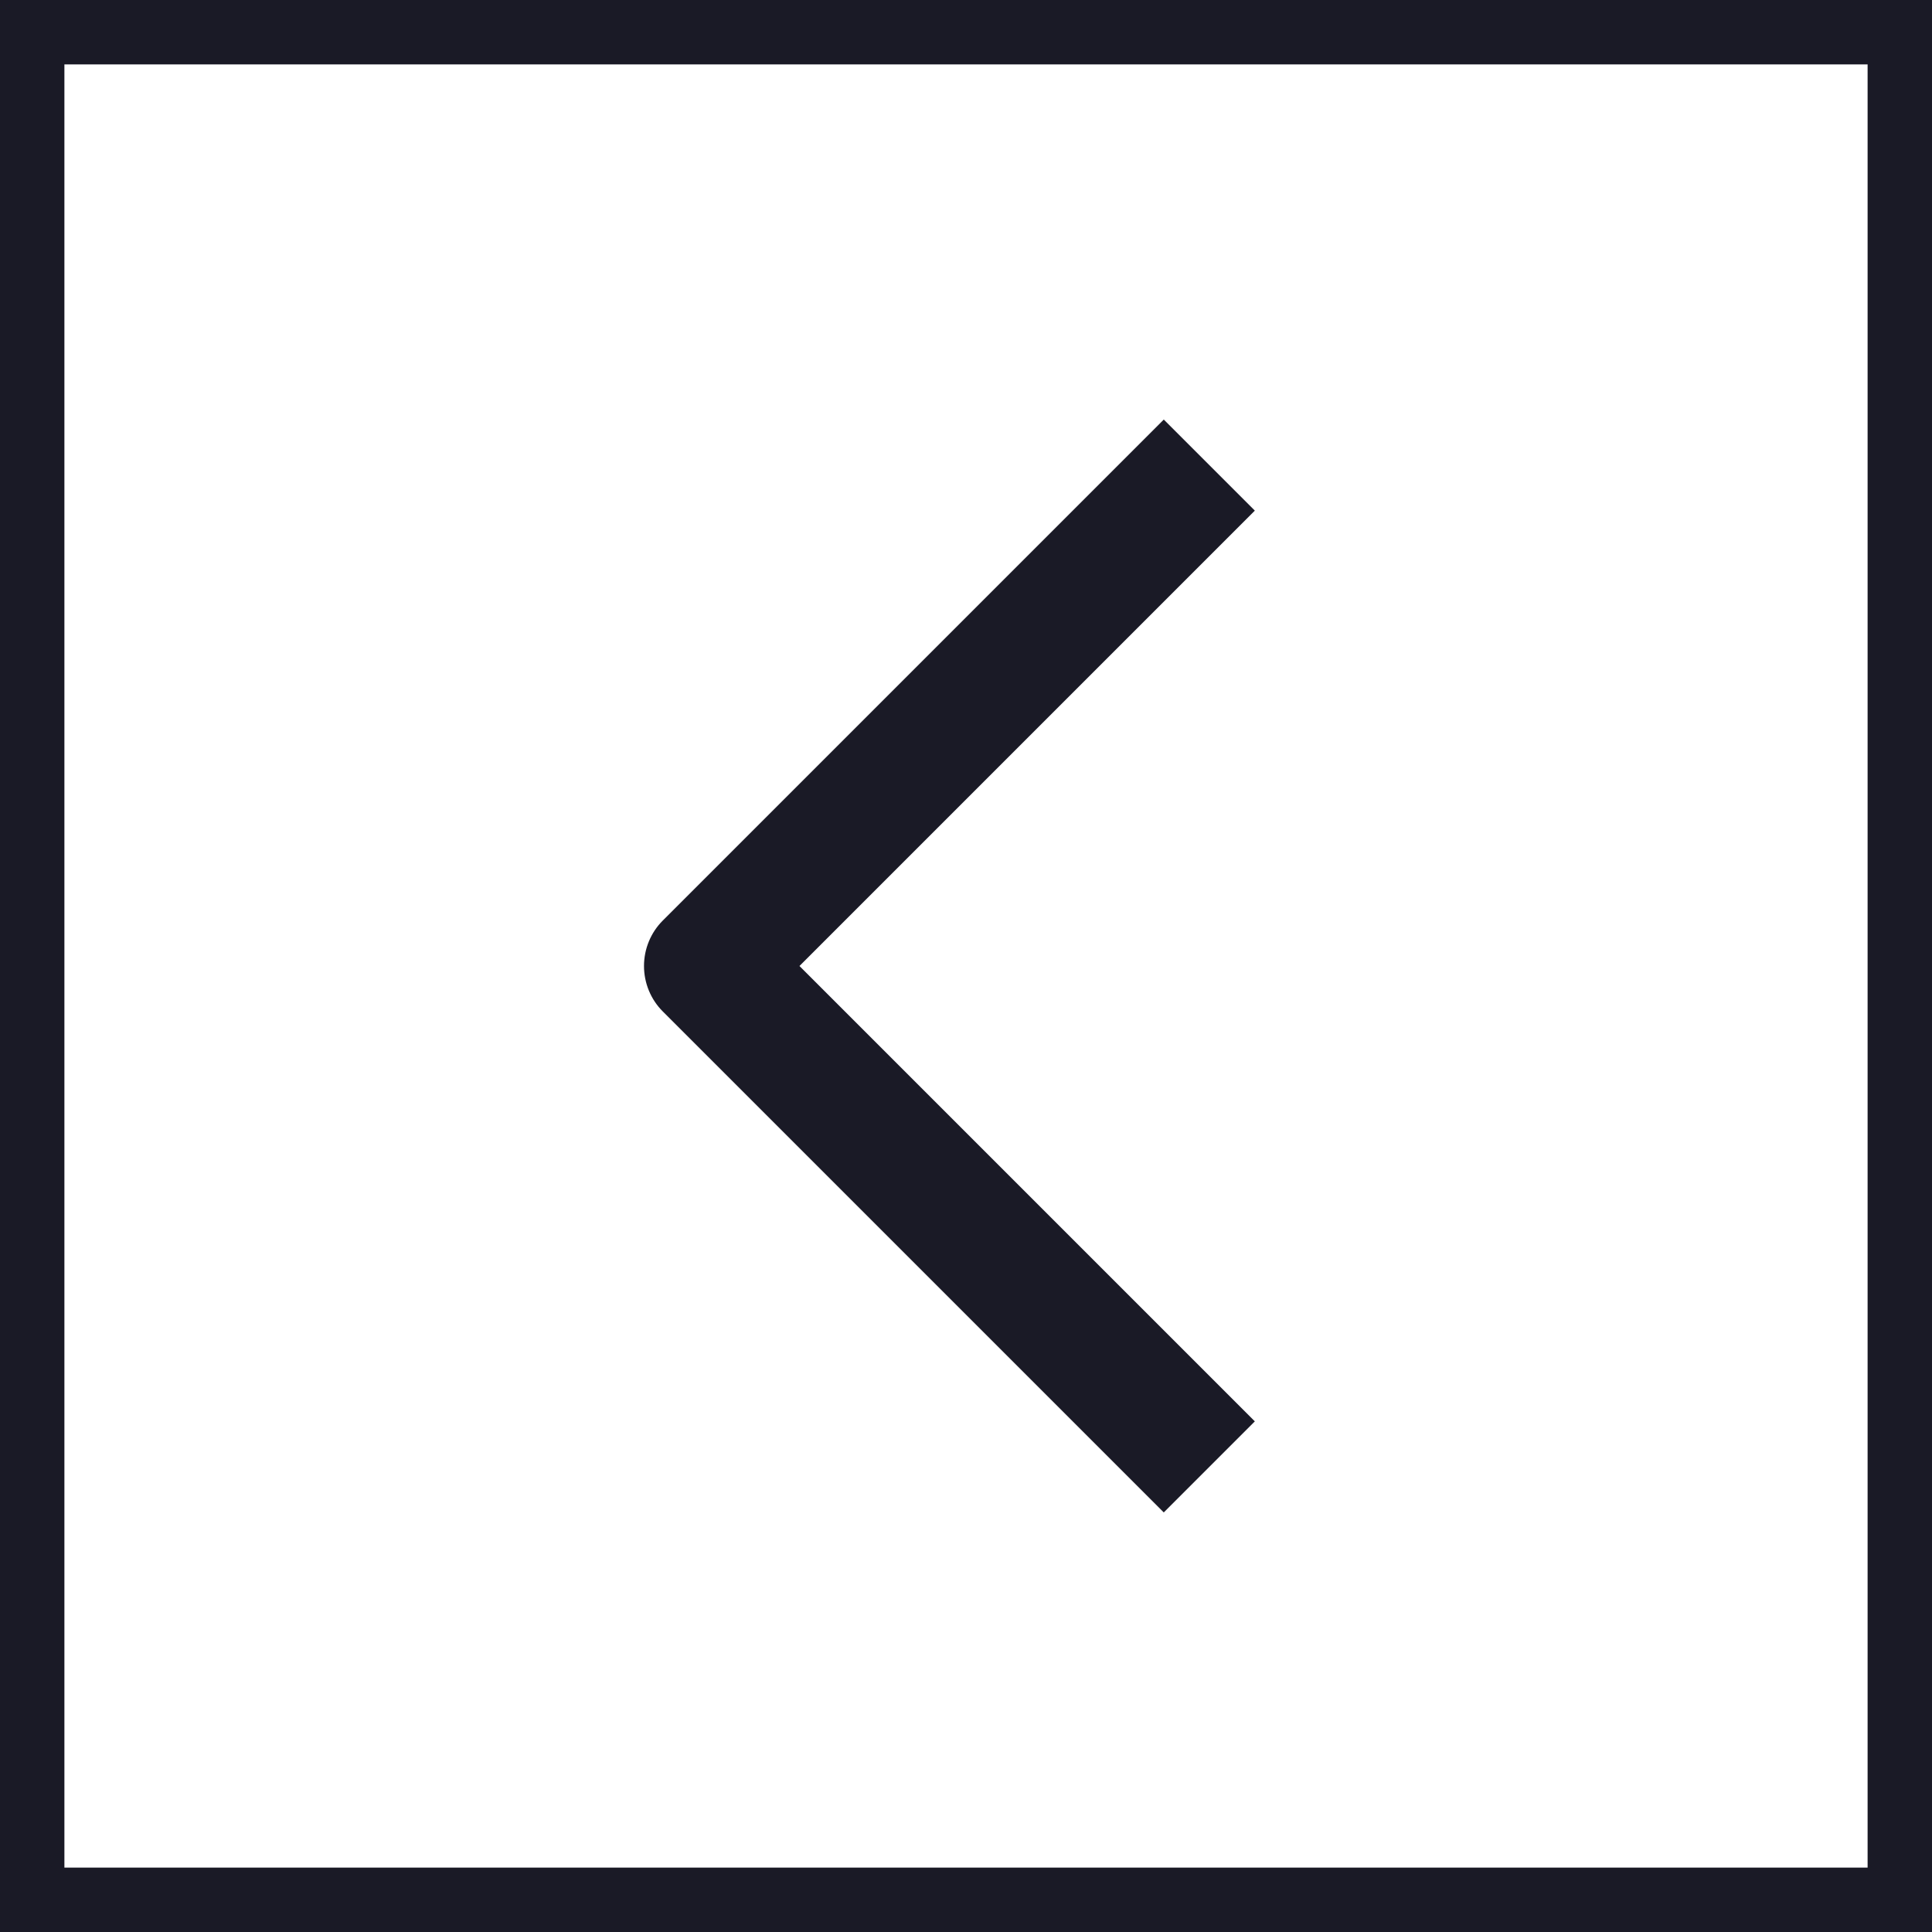 <?xml version="1.0" encoding="UTF-8"?> <svg xmlns="http://www.w3.org/2000/svg" width="30" height="30" viewBox="0 0 30 30" fill="none"><rect x="0.5" y="0.5" width="29" height="29" stroke="#1A1A26"></rect><path fill-rule="evenodd" clip-rule="evenodd" d="M12.414 15L19.485 22.071L18.071 23.485L10.293 15.707C10.105 15.52 10 15.265 10 15C10 14.735 10.105 14.48 10.293 14.293L18.071 6.515L19.485 7.929L12.414 15Z" fill="#1A1A26"></path></svg> 